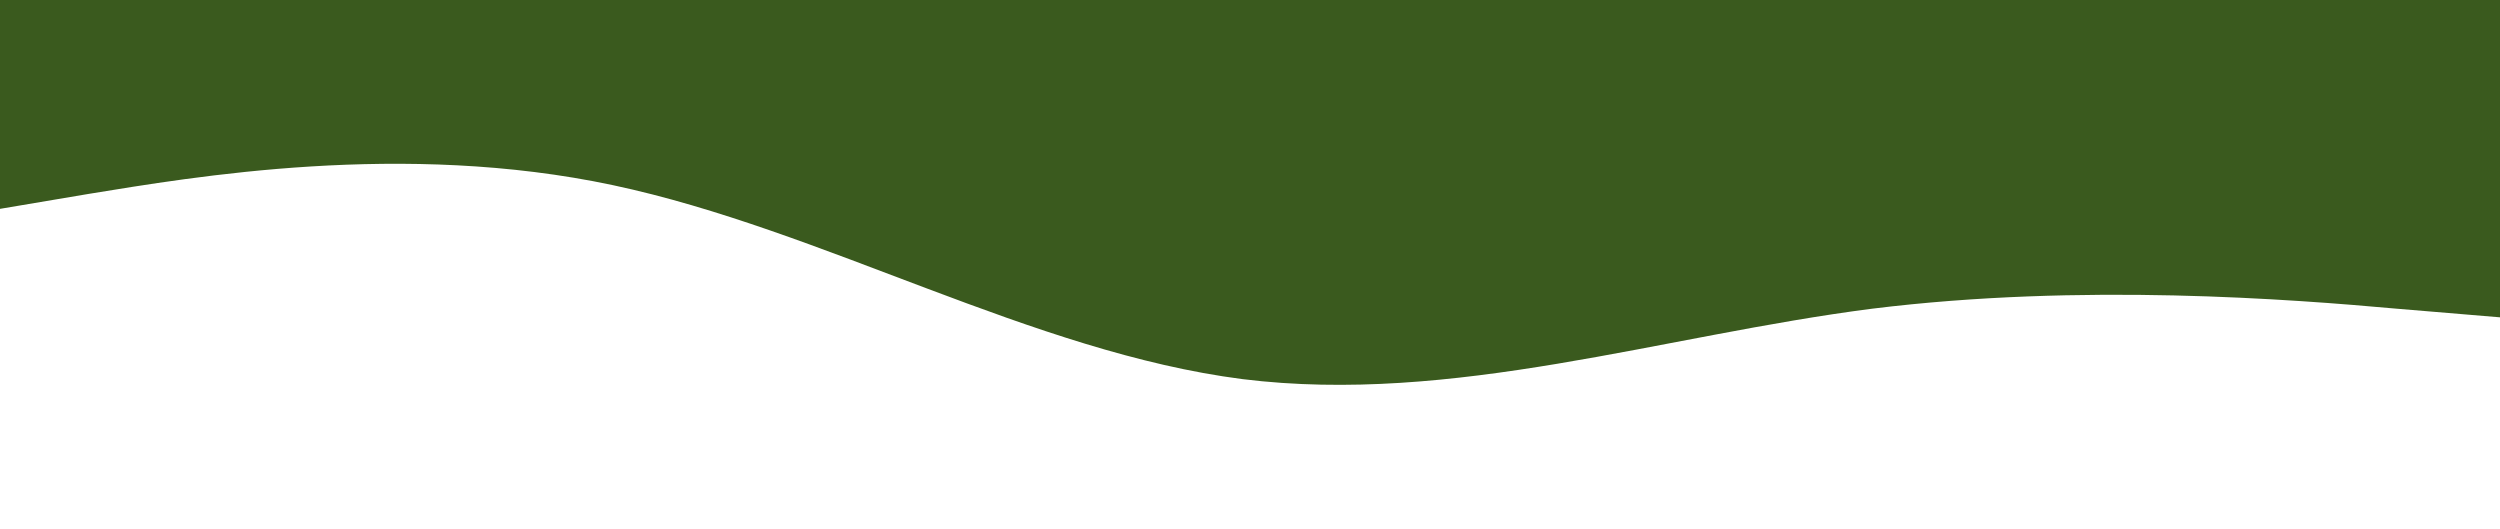 <svg xmlns="http://www.w3.org/2000/svg" width="1512" height="320" fill="none"><g clip-path="url(#a)"><path fill="#3A5A1E" d="m1513 192-63.46-5.3c-63.46-5.7-190.37-15.7-317.29 0C1005.33 203 878.417 245 751.5 229.3 624.583 213 497.667 139 370.75 112s-253.833-5-317.292 5.3L-10 128V0h1522v192Z"/></g><defs><clipPath id="a"><path fill="#fff" d="M1512 320H0V0h1512z"/></clipPath></defs></svg>